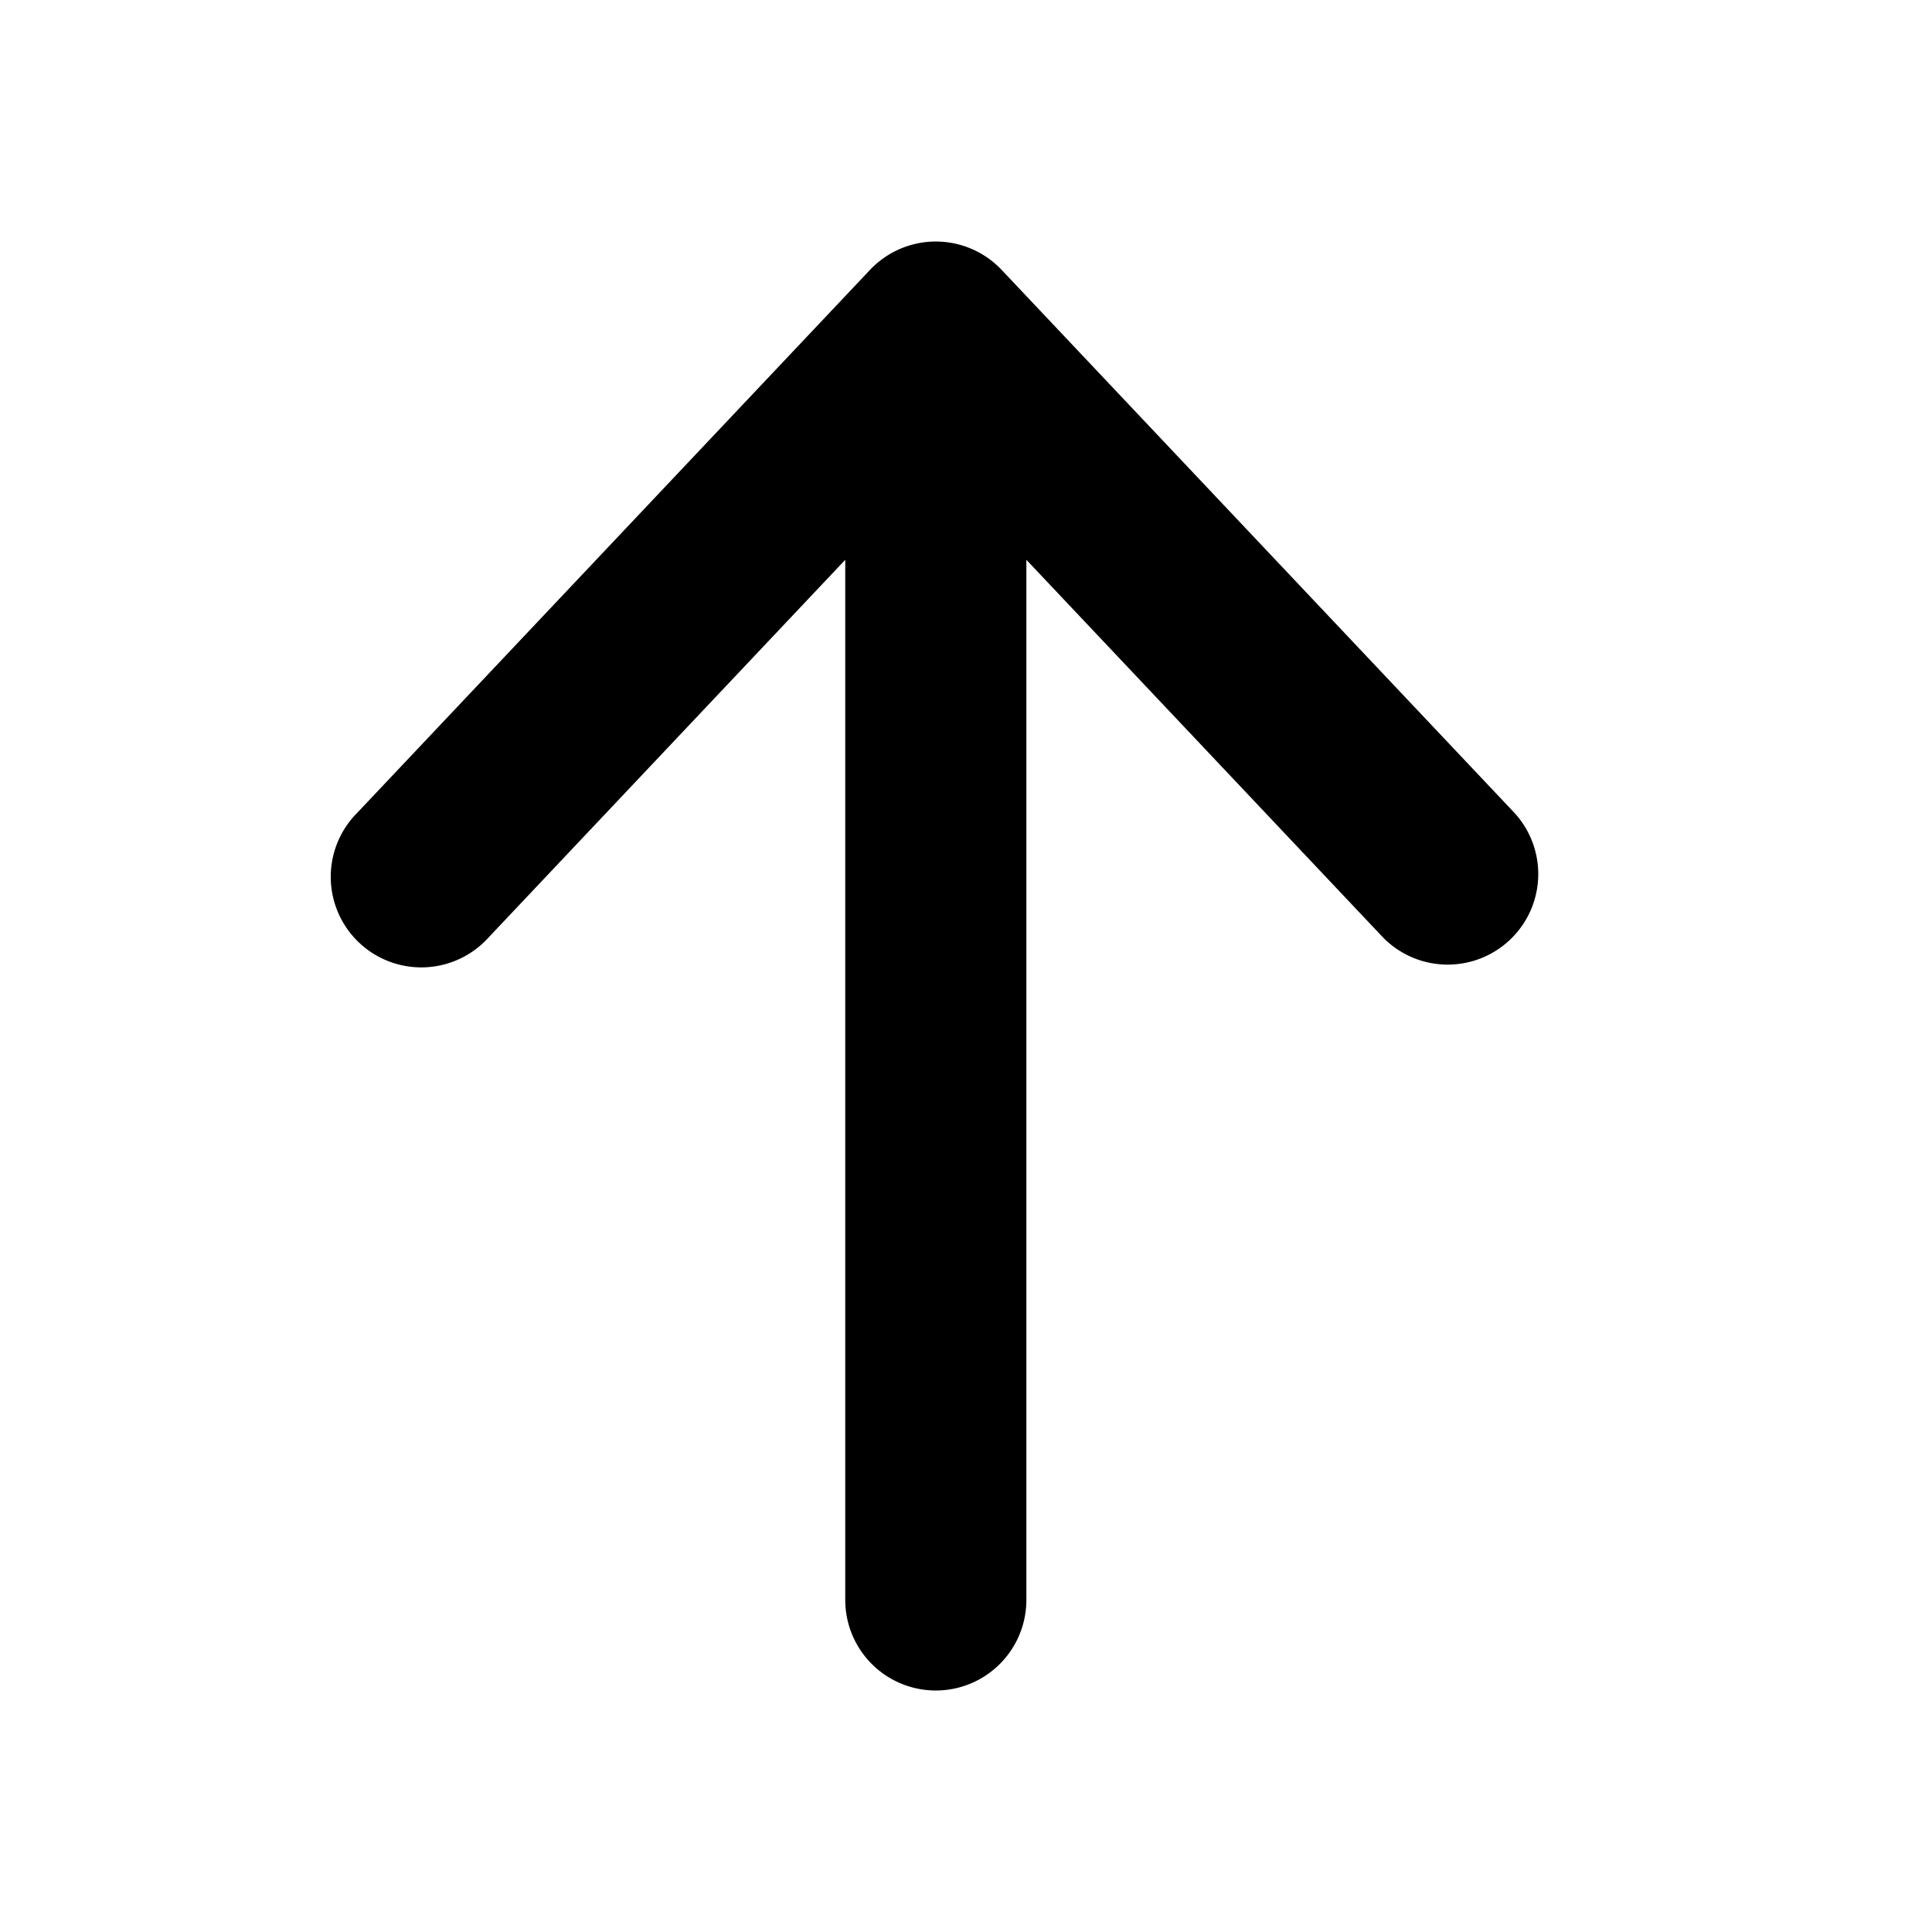 <?xml version="1.0" encoding="utf-8"?>
<svg width="800px" height="800px" viewBox="0 0 16 16" xmlns="http://www.w3.org/2000/svg" fill="none"><path fill="#000000" d="M4.045 7.765a.75.75 0 11-1.09-1.03l4.25-4.5a.75.75 0 011.09 0l4.25 4.5a.75.75 0 01-1.09 1.03L8.5 4.636v8.614a.75.75 0 01-1.5 0V4.636L4.045 7.765z"/></svg>